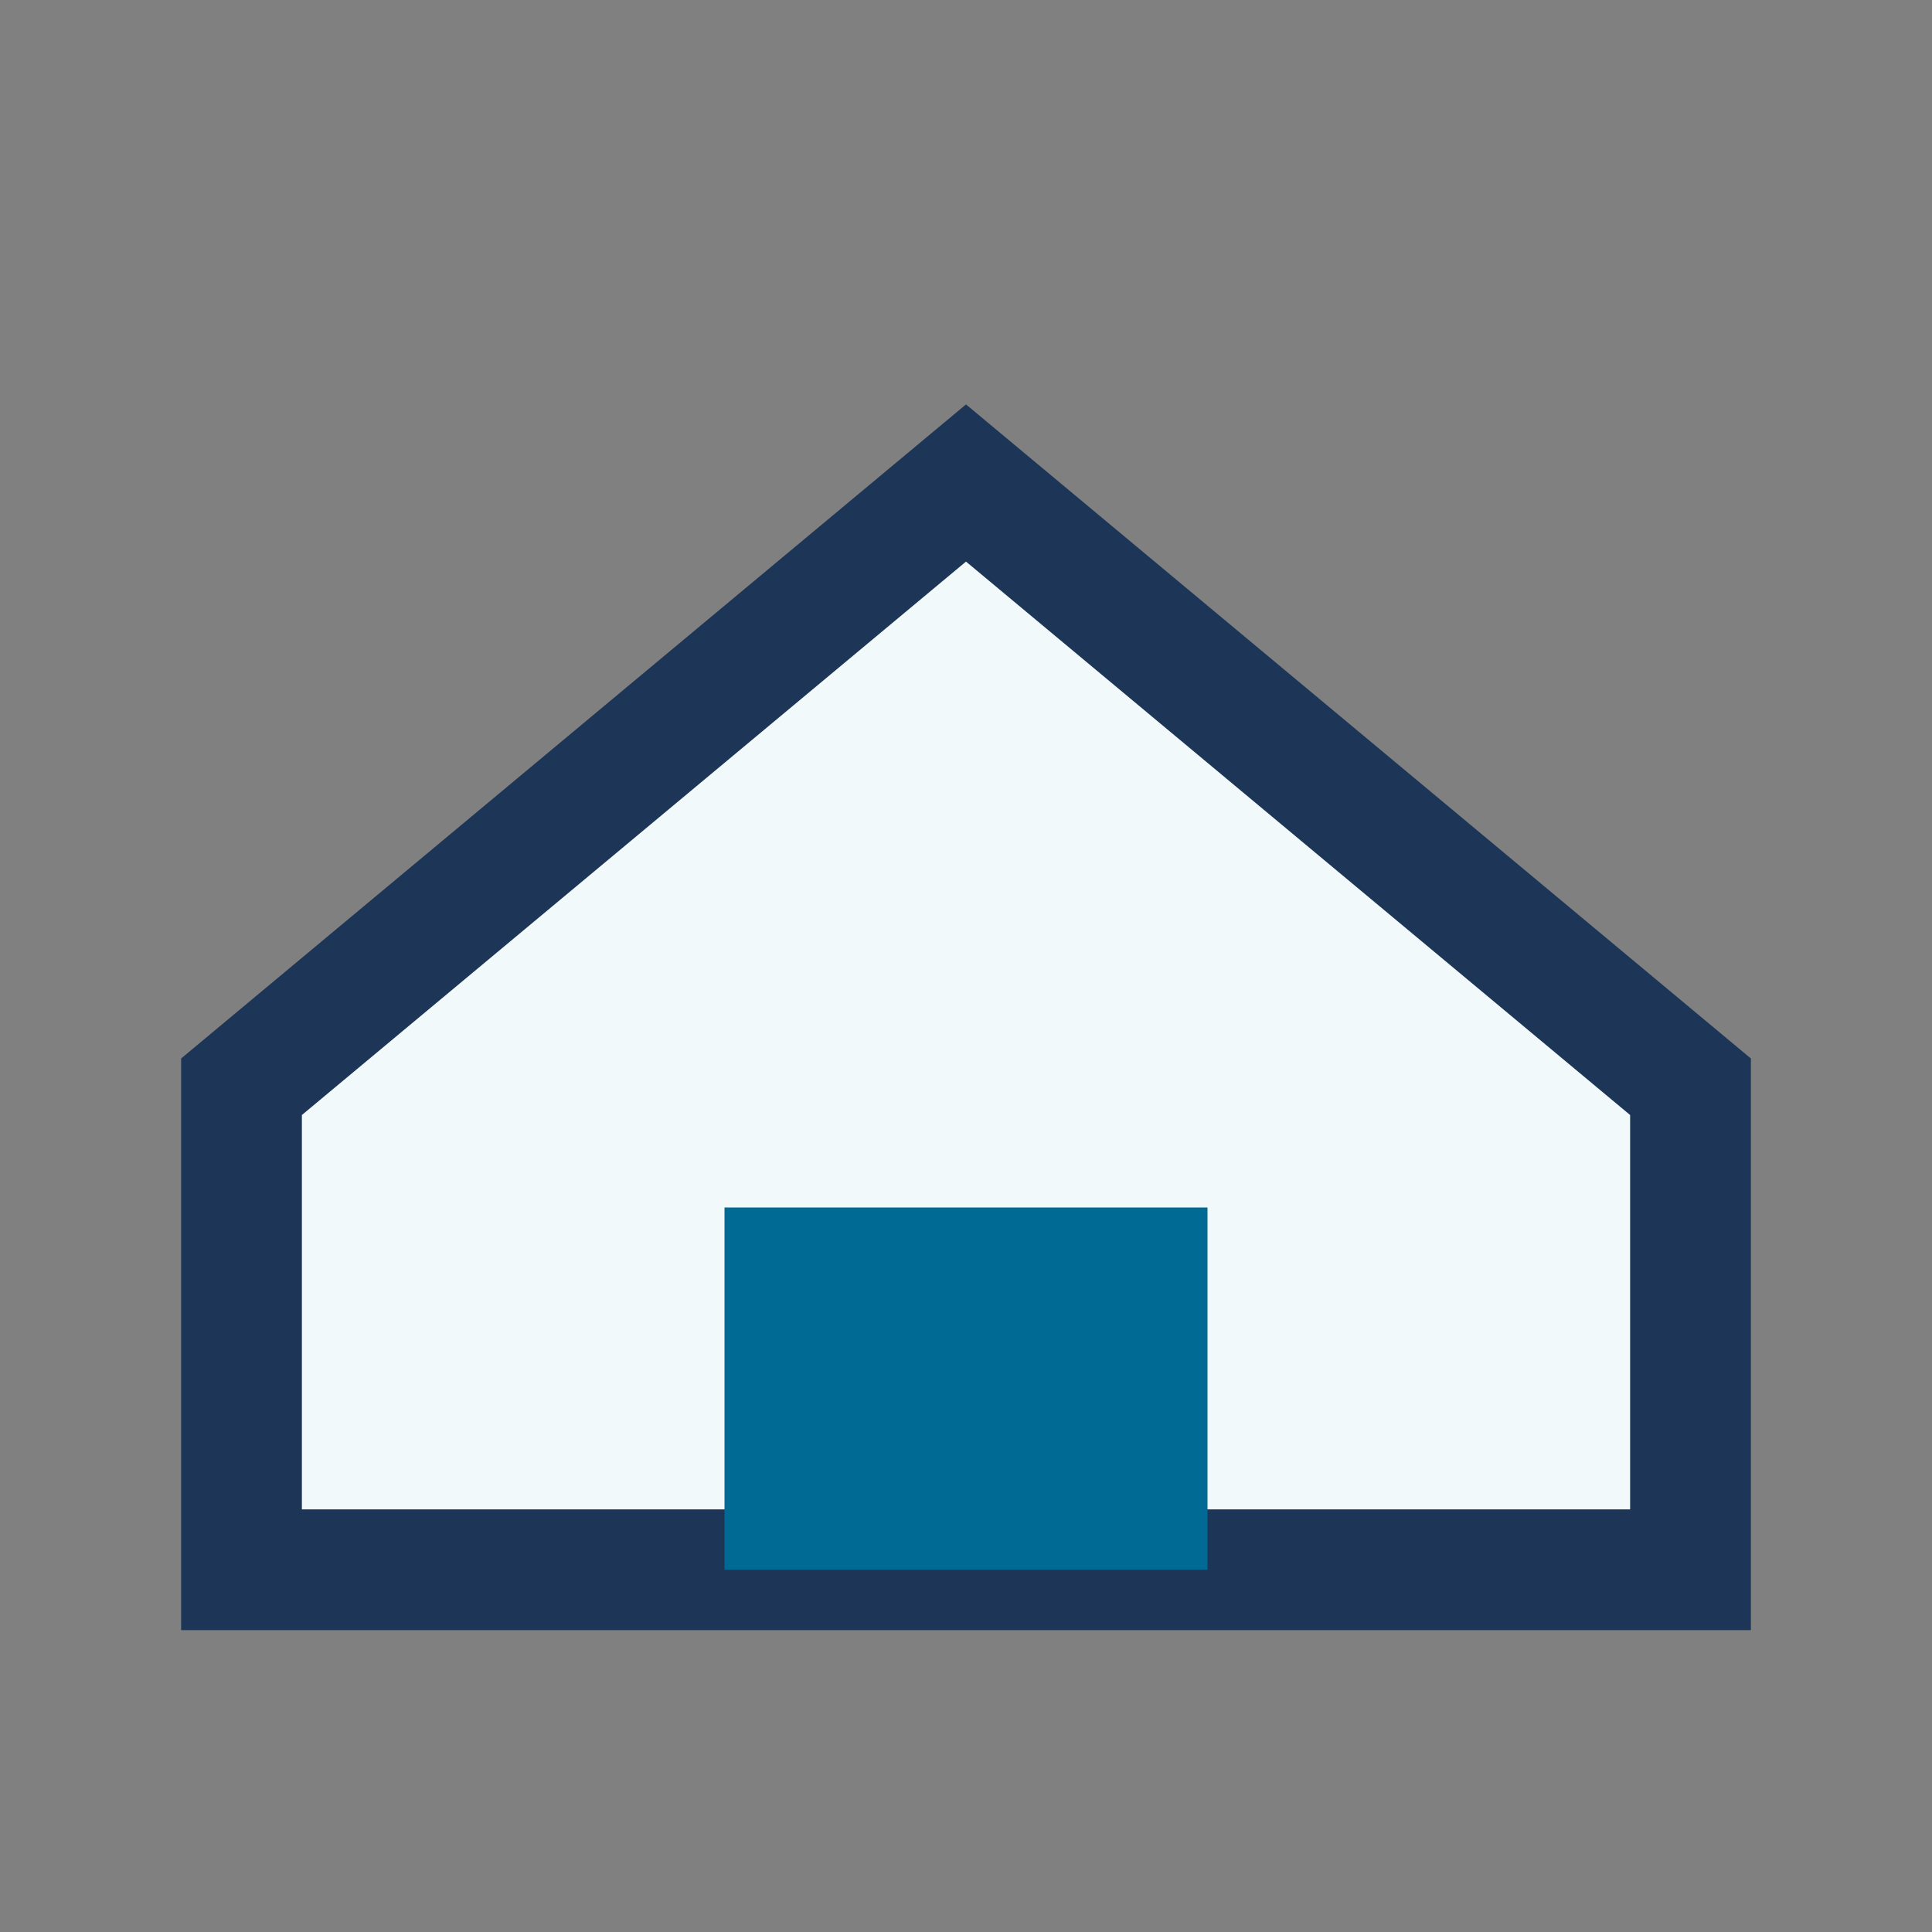 <?xml version="1.0" encoding="UTF-8"?>
<svg xmlns="http://www.w3.org/2000/svg" width="32" height="32" viewBox="0 0 32 32"><rect x="0" y="0" width="32" height="32" fill="#808080" stroke="none"/><path d="M4 18L16 8l12 10v8H4v-8z" fill="#F2F9FB" stroke="#1D3557" stroke-width="2"/><rect x="12" y="20" width="8" height="6" fill="#006994"/></svg>